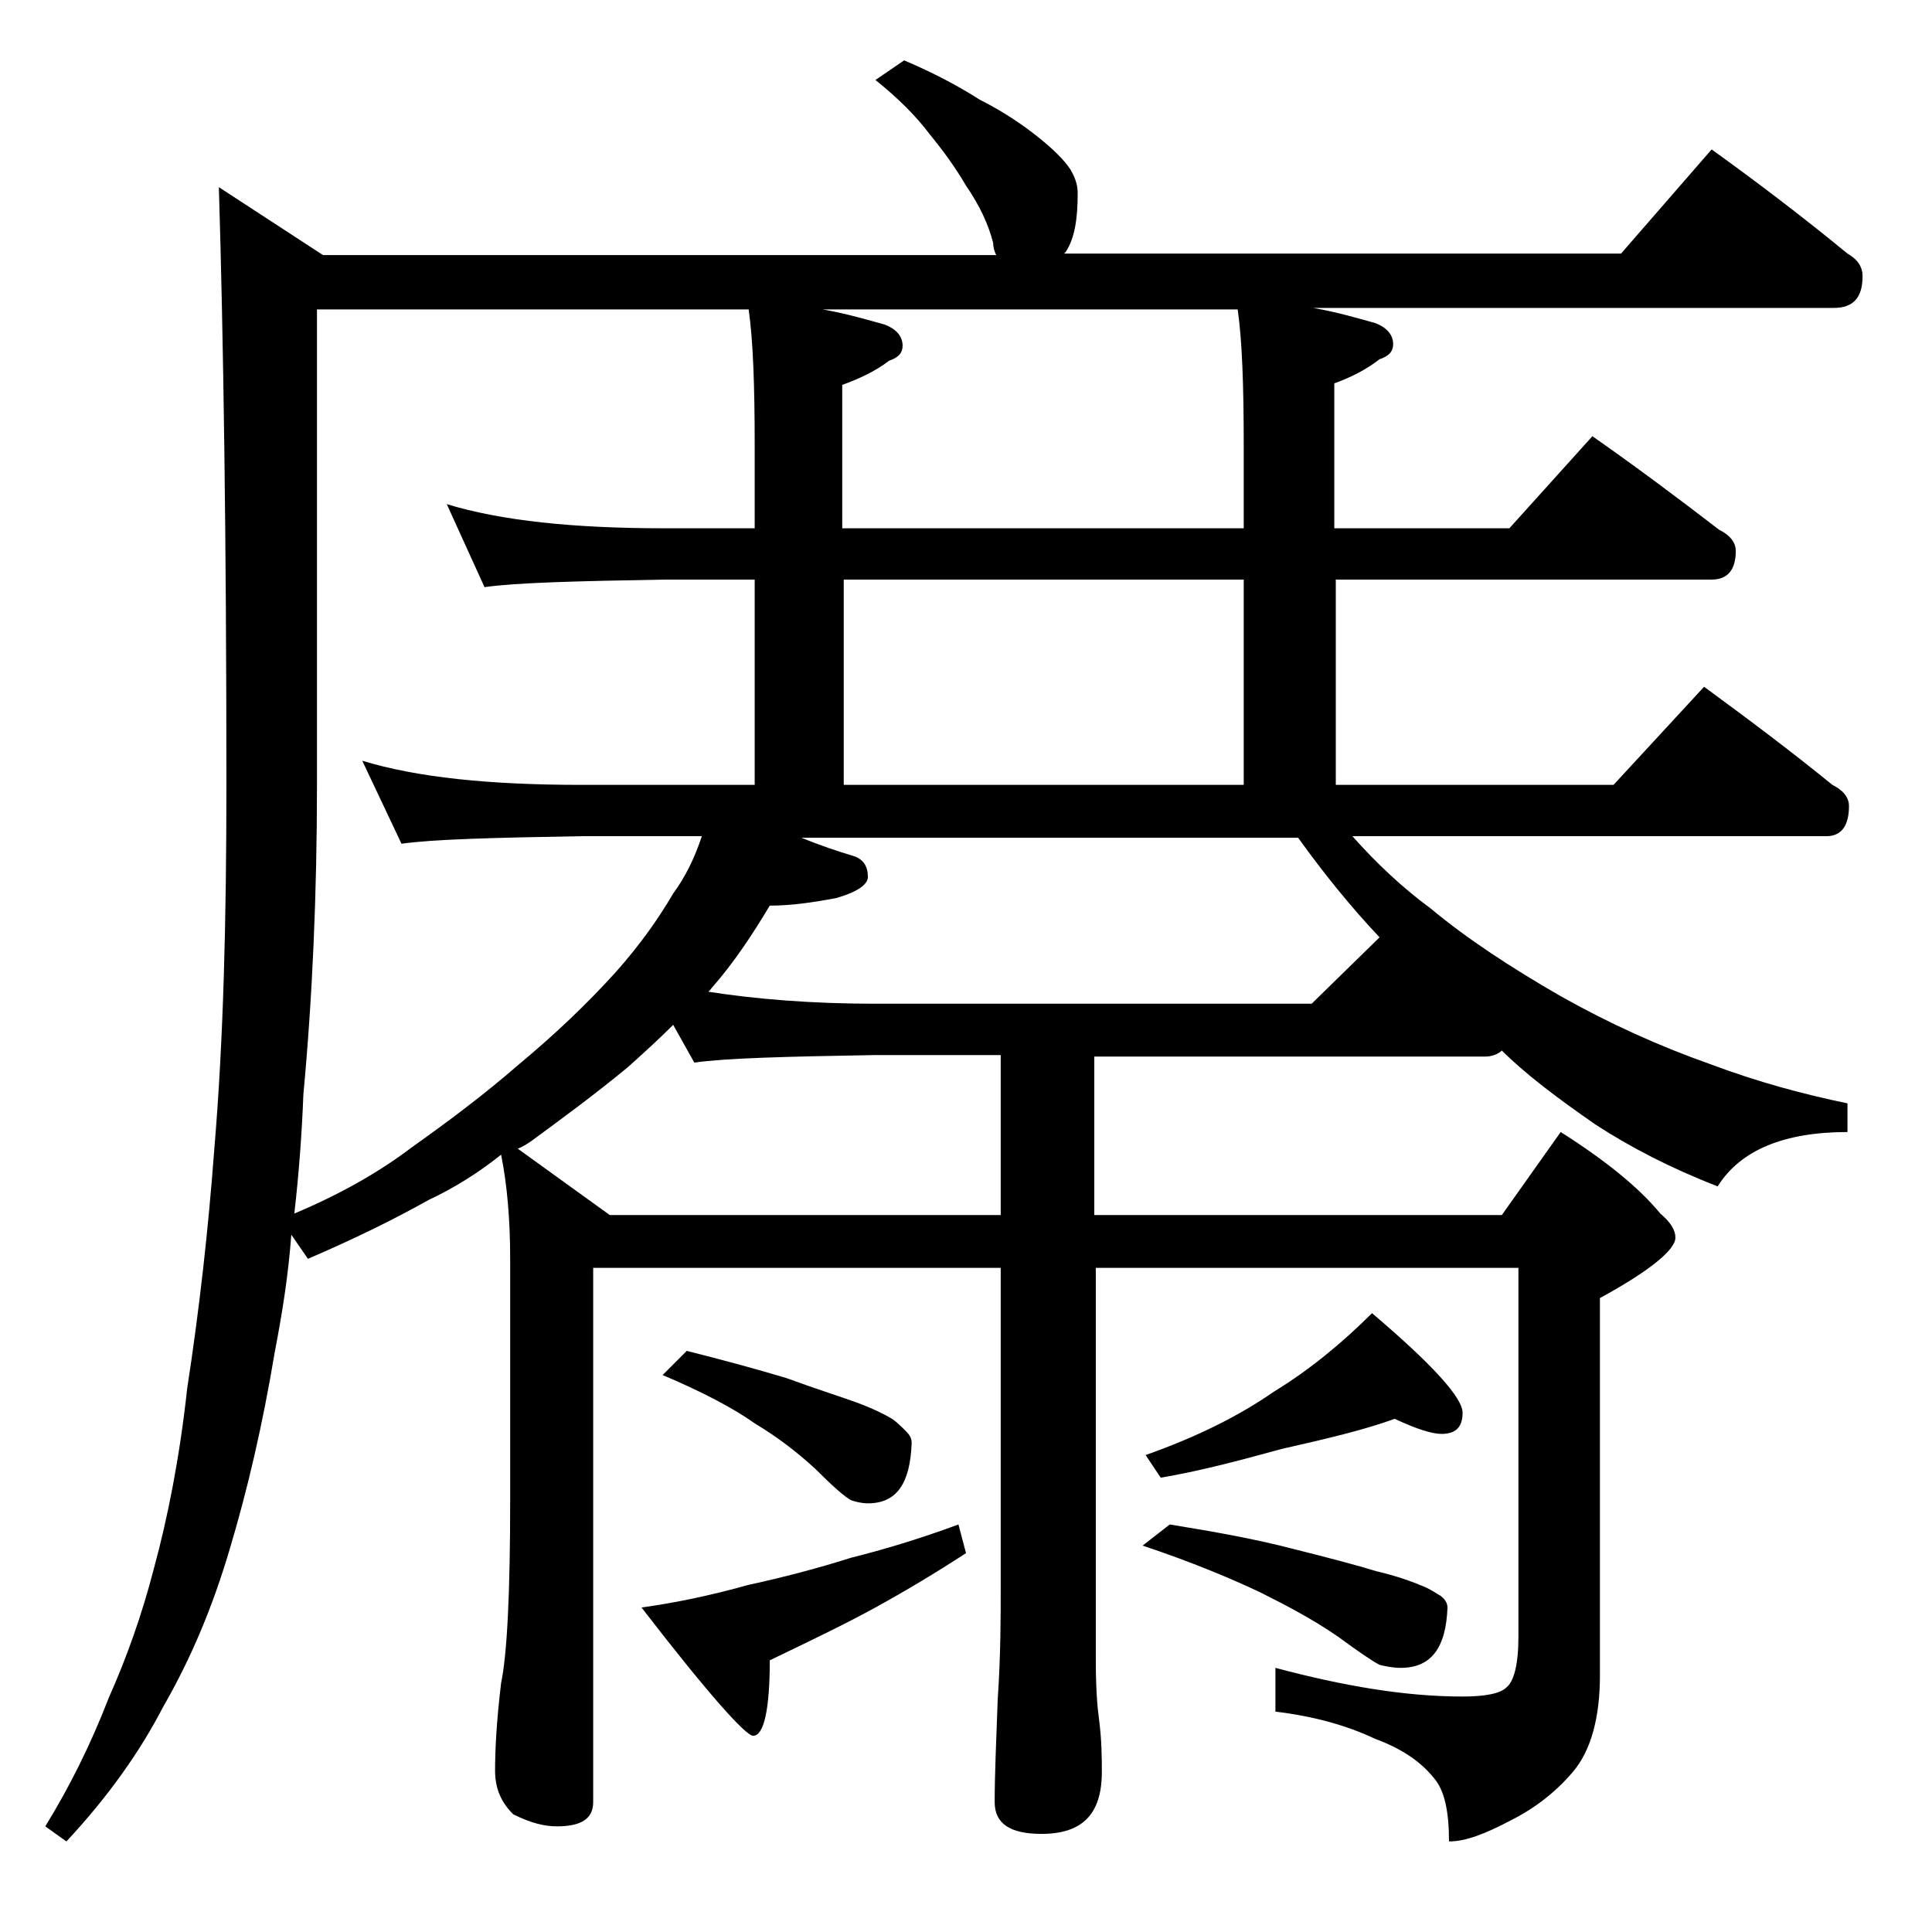 <?xml version="1.0" encoding="utf-8"?>
<!-- Generator: Adobe Illustrator 18.0.0, SVG Export Plug-In . SVG Version: 6.00 Build 0)  -->
<!DOCTYPE svg PUBLIC "-//W3C//DTD SVG 1.1//EN" "http://www.w3.org/Graphics/SVG/1.1/DTD/svg11.dtd">
<svg version="1.1" id="Layer_1" xmlns="http://www.w3.org/2000/svg" xmlns:xlink="http://www.w3.org/1999/xlink" x="0px" y="0px"
	 viewBox="0 0 128 128" enable-background="new 0 0 128 128" xml:space="preserve">
<path d="M59.9,4c1.9,0.8,3.6,1.7,5,2.6c1.6,0.8,2.9,1.7,3.9,2.5c1,0.8,1.7,1.5,2.1,2.1c0.3,0.5,0.5,1,0.5,1.6c0,1.7-0.2,3-0.8,3.9
	l-0.1,0.1h36.9l6-6.9c3.2,2.3,6.2,4.6,9,6.9c0.7,0.4,1,0.9,1,1.5c0,1.4-0.6,2.1-1.9,2.1H87c1.7,0.3,3,0.7,4.1,1
	c0.8,0.3,1.2,0.8,1.2,1.4c0,0.5-0.3,0.8-0.9,1c-0.9,0.7-1.9,1.2-3,1.6V35H100l5.5-6.1c3,2.1,5.8,4.2,8.4,6.2
	c0.8,0.4,1.1,0.9,1.1,1.4c0,1.2-0.5,1.9-1.6,1.9H88.5V52h18.4l6-6.5c3,2.2,5.8,4.3,8.5,6.5c0.8,0.4,1.1,0.9,1.1,1.4
	c0,1.3-0.5,2-1.5,2H89.6c1.6,1.8,3.3,3.4,5.2,4.8c2.4,2,5.3,3.9,8.6,5.8c3.2,1.8,6.5,3.3,9.9,4.5c3.2,1.2,6.2,2,9.1,2.6v1.9
	c-4.2,0-7.1,1.2-8.6,3.6c-3.1-1.2-5.8-2.6-8.1-4.1c-2.6-1.8-4.7-3.4-6.2-4.9c-0.2,0.2-0.6,0.4-1.1,0.4H72.5v10.5h27l3.9-5.5
	c3,1.9,5.2,3.7,6.6,5.4c0.7,0.6,1,1.1,1,1.6c0,0.8-1.7,2.2-5,4V111c0,2.8-0.6,5-1.8,6.4c-1.1,1.3-2.5,2.4-4.1,3.2
	c-1.7,0.9-3,1.4-4.1,1.4c0-2-0.3-3.4-1-4.2c-0.8-1-2-1.9-3.9-2.6c-1.9-0.9-4.1-1.5-6.6-1.8v-2.9c4.5,1.2,8.6,1.9,12.4,1.9
	c1.5,0,2.5-0.2,2.9-0.6c0.5-0.4,0.8-1.5,0.8-3.4V84h-28v26c0,1.8,0.1,3.1,0.2,3.8c0.2,1.5,0.2,2.7,0.2,3.6c0,2.8-1.3,4.1-4,4.1
	c-2.1,0-3.1-0.7-3.1-2.1c0-1.8,0.1-4,0.2-6.8c0.2-2.9,0.2-5.5,0.2-7.6V84h-27v35.4c0,1.1-0.8,1.6-2.4,1.6c-0.8,0-1.7-0.2-2.9-0.8
	c-0.8-0.8-1.2-1.7-1.2-2.9c0-1.4,0.1-3.3,0.4-5.8c0.4-1.9,0.6-6,0.6-12.1v-16c0-2.6-0.2-4.9-0.6-6.9c-1.5,1.2-3.1,2.2-4.8,3
	c-2.5,1.4-5.2,2.7-8,3.9l-1.1-1.6c-0.2,2.7-0.6,5.2-1.1,7.8c-0.8,4.8-1.8,9.1-3,13.1c-1.1,3.7-2.5,7.1-4.4,10.4
	c-1.5,2.9-3.6,5.9-6.4,8.9L3,121c1.6-2.6,3-5.4,4.2-8.5c1.2-2.7,2.2-5.5,3-8.6c0.9-3.3,1.7-7.3,2.2-11.9c0.8-5.2,1.4-10.5,1.8-15.9
	C14.8,69,15,61,15,52c0-16.5-0.2-29.7-0.5-39.6l6.9,4.5H66c-0.1-0.2-0.2-0.5-0.2-0.8c-0.3-1.2-0.9-2.5-1.8-3.8
	c-0.7-1.2-1.5-2.3-2.4-3.4c-0.9-1.2-2.1-2.4-3.6-3.6L59.9,4z M19.5,80.4c3.1-1.3,5.7-2.8,7.8-4.4c2.4-1.7,4.8-3.5,7.1-5.5
	c2.4-2,4.5-4,6.4-6.1c1.6-1.8,2.8-3.5,3.8-5.2c0.8-1.1,1.4-2.3,1.9-3.8h-8c-5.8,0.1-9.8,0.2-11.9,0.5l-2.6-5.5
	c3.6,1.1,8.4,1.6,14.5,1.6h11.5V38.4h-6c-5.8,0.1-9.8,0.2-11.9,0.5l-2.5-5.5c3.6,1.1,8.4,1.6,14.4,1.6h6v-5.5c0-3.9-0.1-6.9-0.4-9
	H21V52c0,7.2-0.3,14.1-0.9,20.5C20,75.1,19.8,77.8,19.5,80.4z M66.4,69.9H58c-5.9,0.1-9.9,0.2-12,0.5l-1.4-2.5c-1,1-2,1.9-3,2.8
	c-2.3,1.9-4.5,3.5-6.4,4.9c-0.3,0.2-0.6,0.4-0.9,0.5l6.1,4.4h25.9V69.9z M63.5,101l0.5,1.9c-2,1.3-4,2.5-6,3.6c-2,1.1-4.3,2.2-7,3.5
	c0,3.3-0.4,5-1.1,5c-0.5,0-3-2.8-7.4-8.5c2.2-0.3,4.6-0.8,7.1-1.5c2.3-0.5,4.6-1.1,6.8-1.8C58.4,102.7,60.8,102,63.5,101z
	 M45.5,89.5c2.4,0.6,4.6,1.2,6.6,1.8c1.9,0.7,3.5,1.2,4.6,1.6c1.1,0.4,1.9,0.8,2.4,1.1c0.3,0.2,0.6,0.5,0.9,0.8s0.4,0.5,0.4,0.8
	c-0.1,2.7-1,4-2.9,4c-0.4,0-0.8-0.1-1.1-0.2c-0.4-0.2-1.2-0.9-2.4-2.1c-1.2-1.1-2.5-2.1-4-3c-1.4-1-3.5-2.1-6.1-3.2L45.5,89.5z
	 M46.9,65.7c3.2,0.5,6.9,0.8,11.1,0.8h28.9l4.5-4.4c-1.8-1.9-3.6-4.1-5.4-6.6H53.1c1.2,0.5,2.4,0.9,3.4,1.2c0.7,0.2,1,0.7,1,1.4
	c0,0.5-0.7,1-2.1,1.4c-1.6,0.3-3,0.5-4.4,0.5c-1.2,2-2.4,3.8-3.8,5.4C47.1,65.5,47,65.7,46.9,65.7z M82.4,35v-5.5
	c0-3.9-0.1-6.9-0.4-9H54.5c1.7,0.3,3,0.7,4.1,1c0.8,0.3,1.2,0.8,1.2,1.4c0,0.5-0.3,0.8-0.9,1c-0.9,0.7-2,1.2-3.1,1.6V35H82.4z
	 M82.4,52V38.4H55.9V52H82.4z M92.4,94c-1.9,0.7-4.4,1.3-7.5,2c-2.9,0.8-5.6,1.5-8,1.9l-1-1.5c3.4-1.2,6.2-2.6,8.5-4.2
	c2.3-1.4,4.5-3.2,6.5-5.2c4,3.4,6,5.6,6,6.6S96.4,95,95.5,95C94.9,95,93.9,94.7,92.4,94z M77.5,101c3.1,0.5,5.8,1,8.1,1.6
	c2.4,0.6,4.3,1.1,5.6,1.5c1.3,0.3,2.4,0.7,3.1,1c0.5,0.2,0.9,0.5,1.1,0.6c0.3,0.2,0.5,0.5,0.5,0.8c-0.1,2.7-1.1,4-3.1,4
	c-0.5,0-1-0.1-1.4-0.2c-0.4-0.2-1.3-0.8-2.8-1.9c-1.6-1.1-3.3-2-5.1-2.9c-1.9-0.9-4.5-2-7.8-3.1L77.5,101z"/>
</svg>
